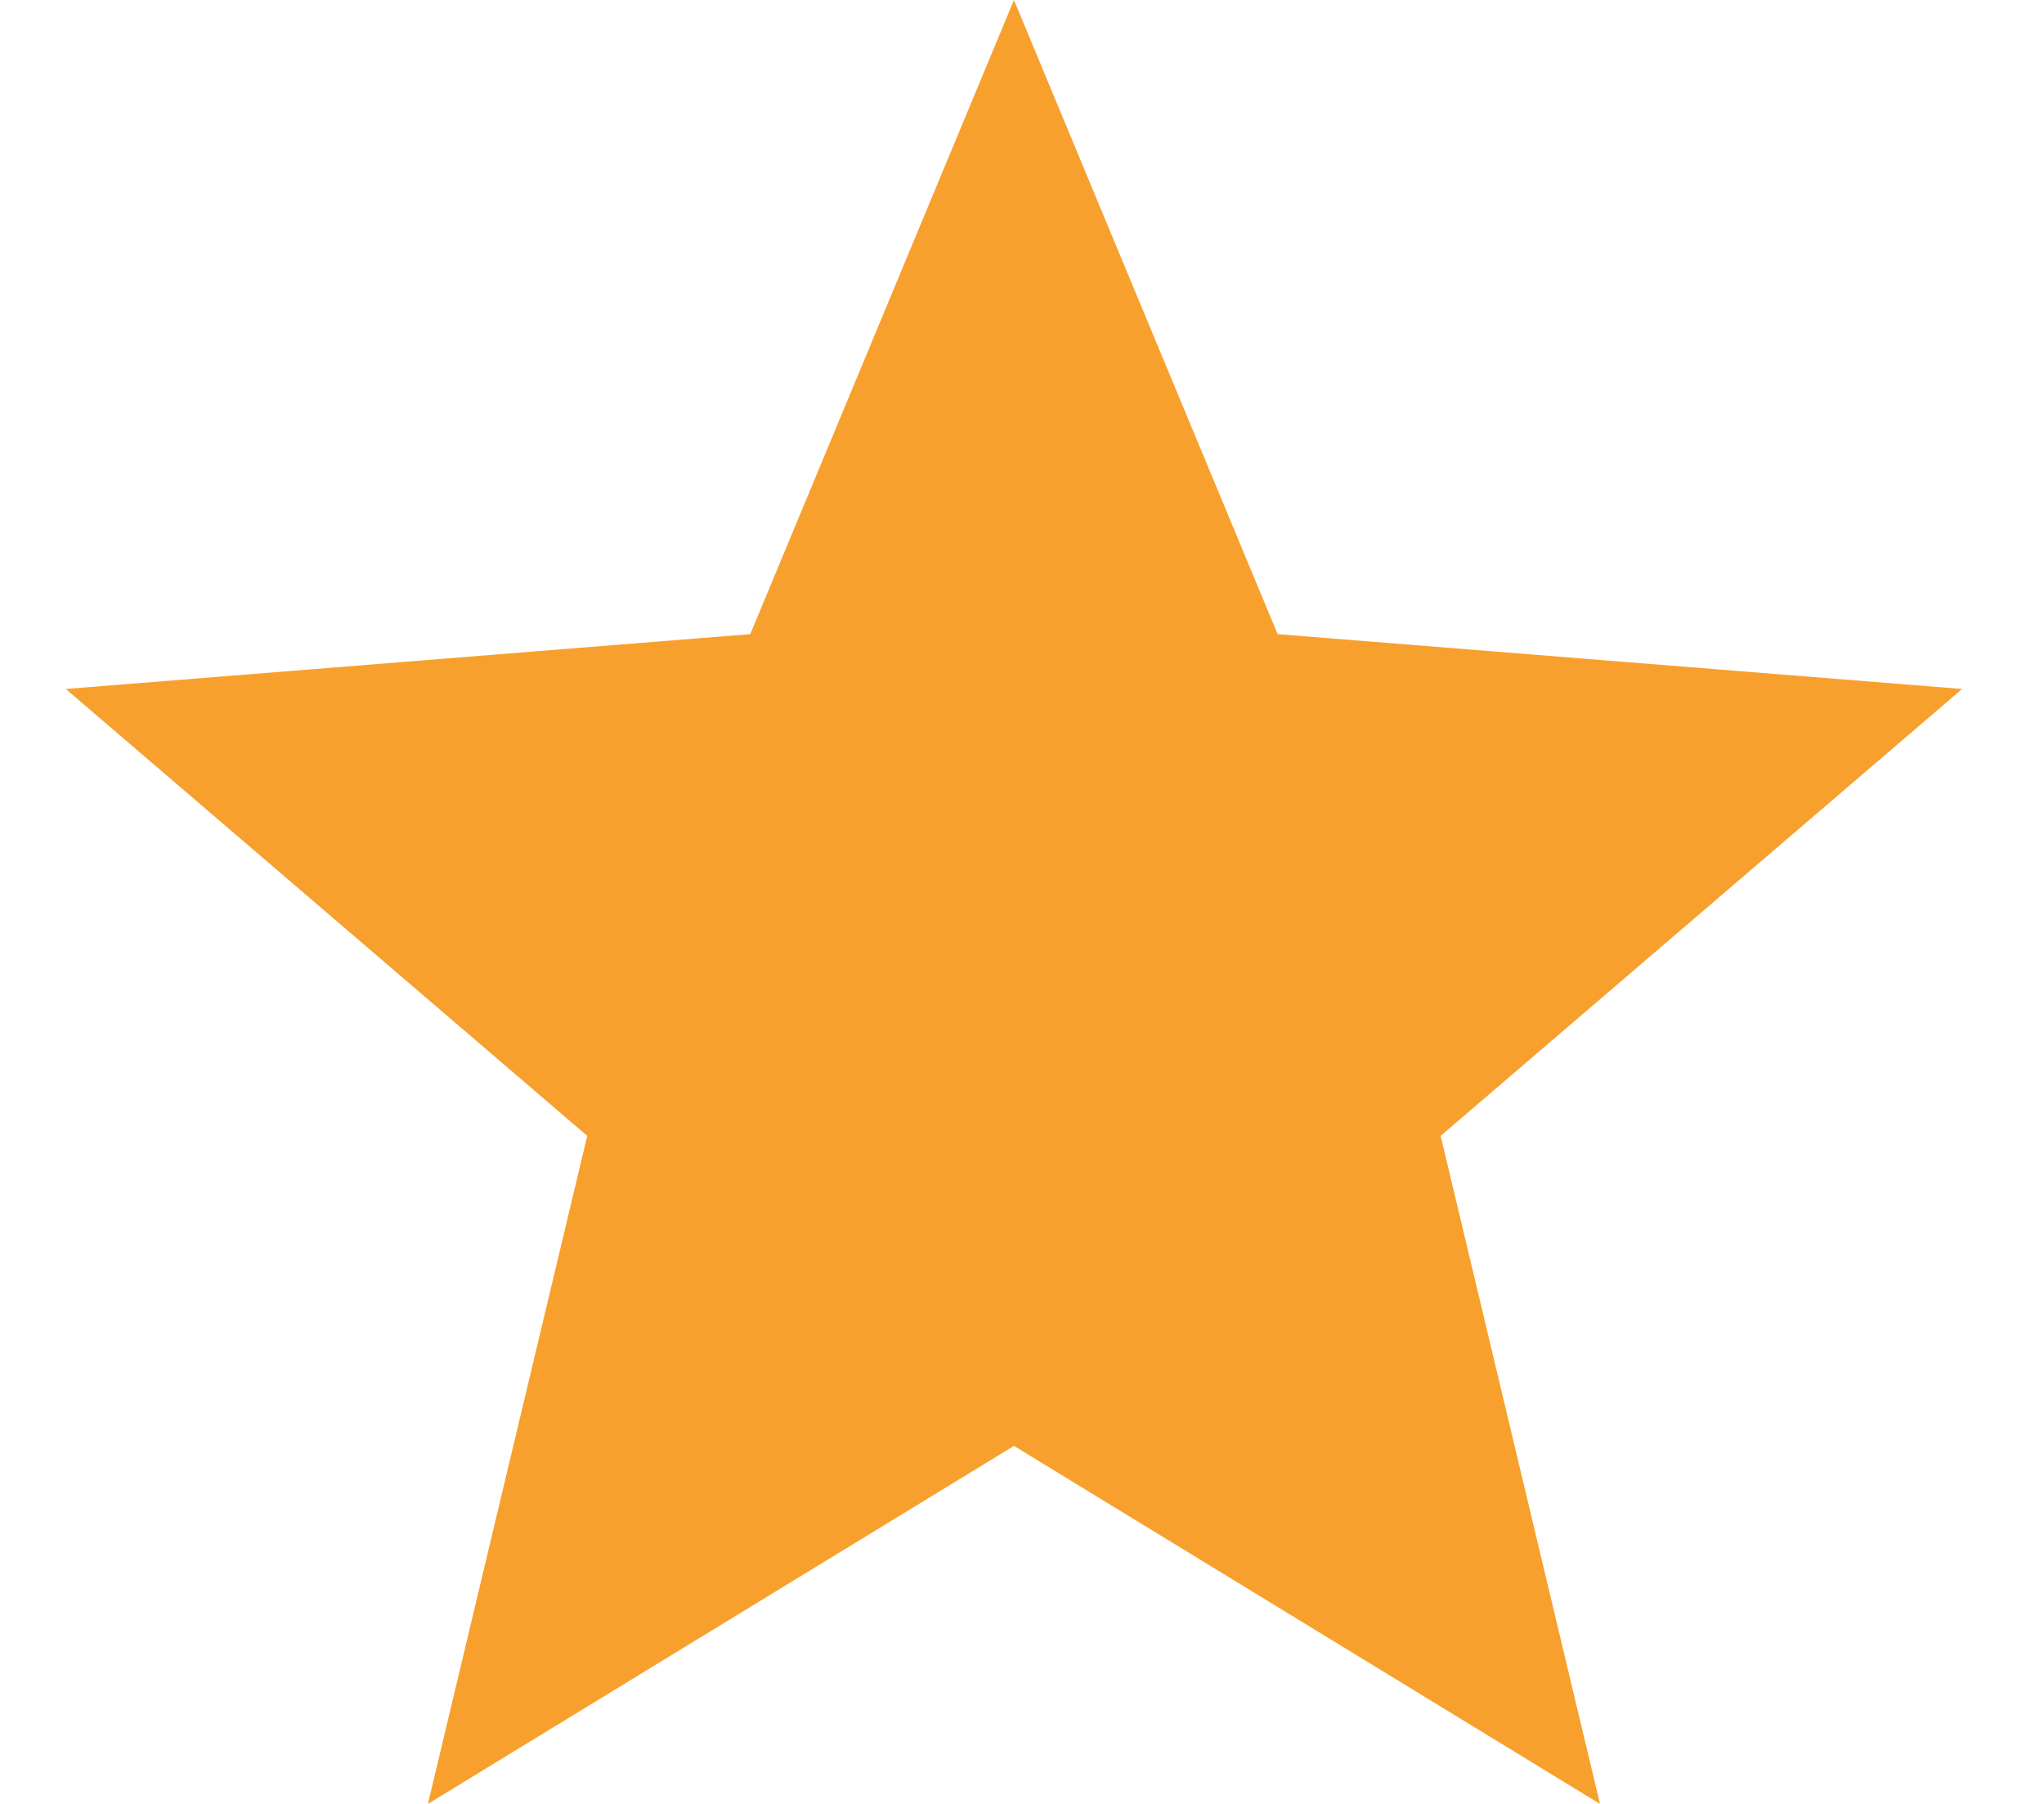 <svg width="17" height="15" viewBox="0 0 17 15" fill="none" xmlns="http://www.w3.org/2000/svg">
<path d="M8.433 12.023L3.559 15L4.884 9.445L0.547 5.729L6.24 5.273L8.433 0L10.626 5.273L16.319 5.729L11.982 9.445L13.307 15L8.433 12.023Z" fill="#F8A02D"/>
</svg>
